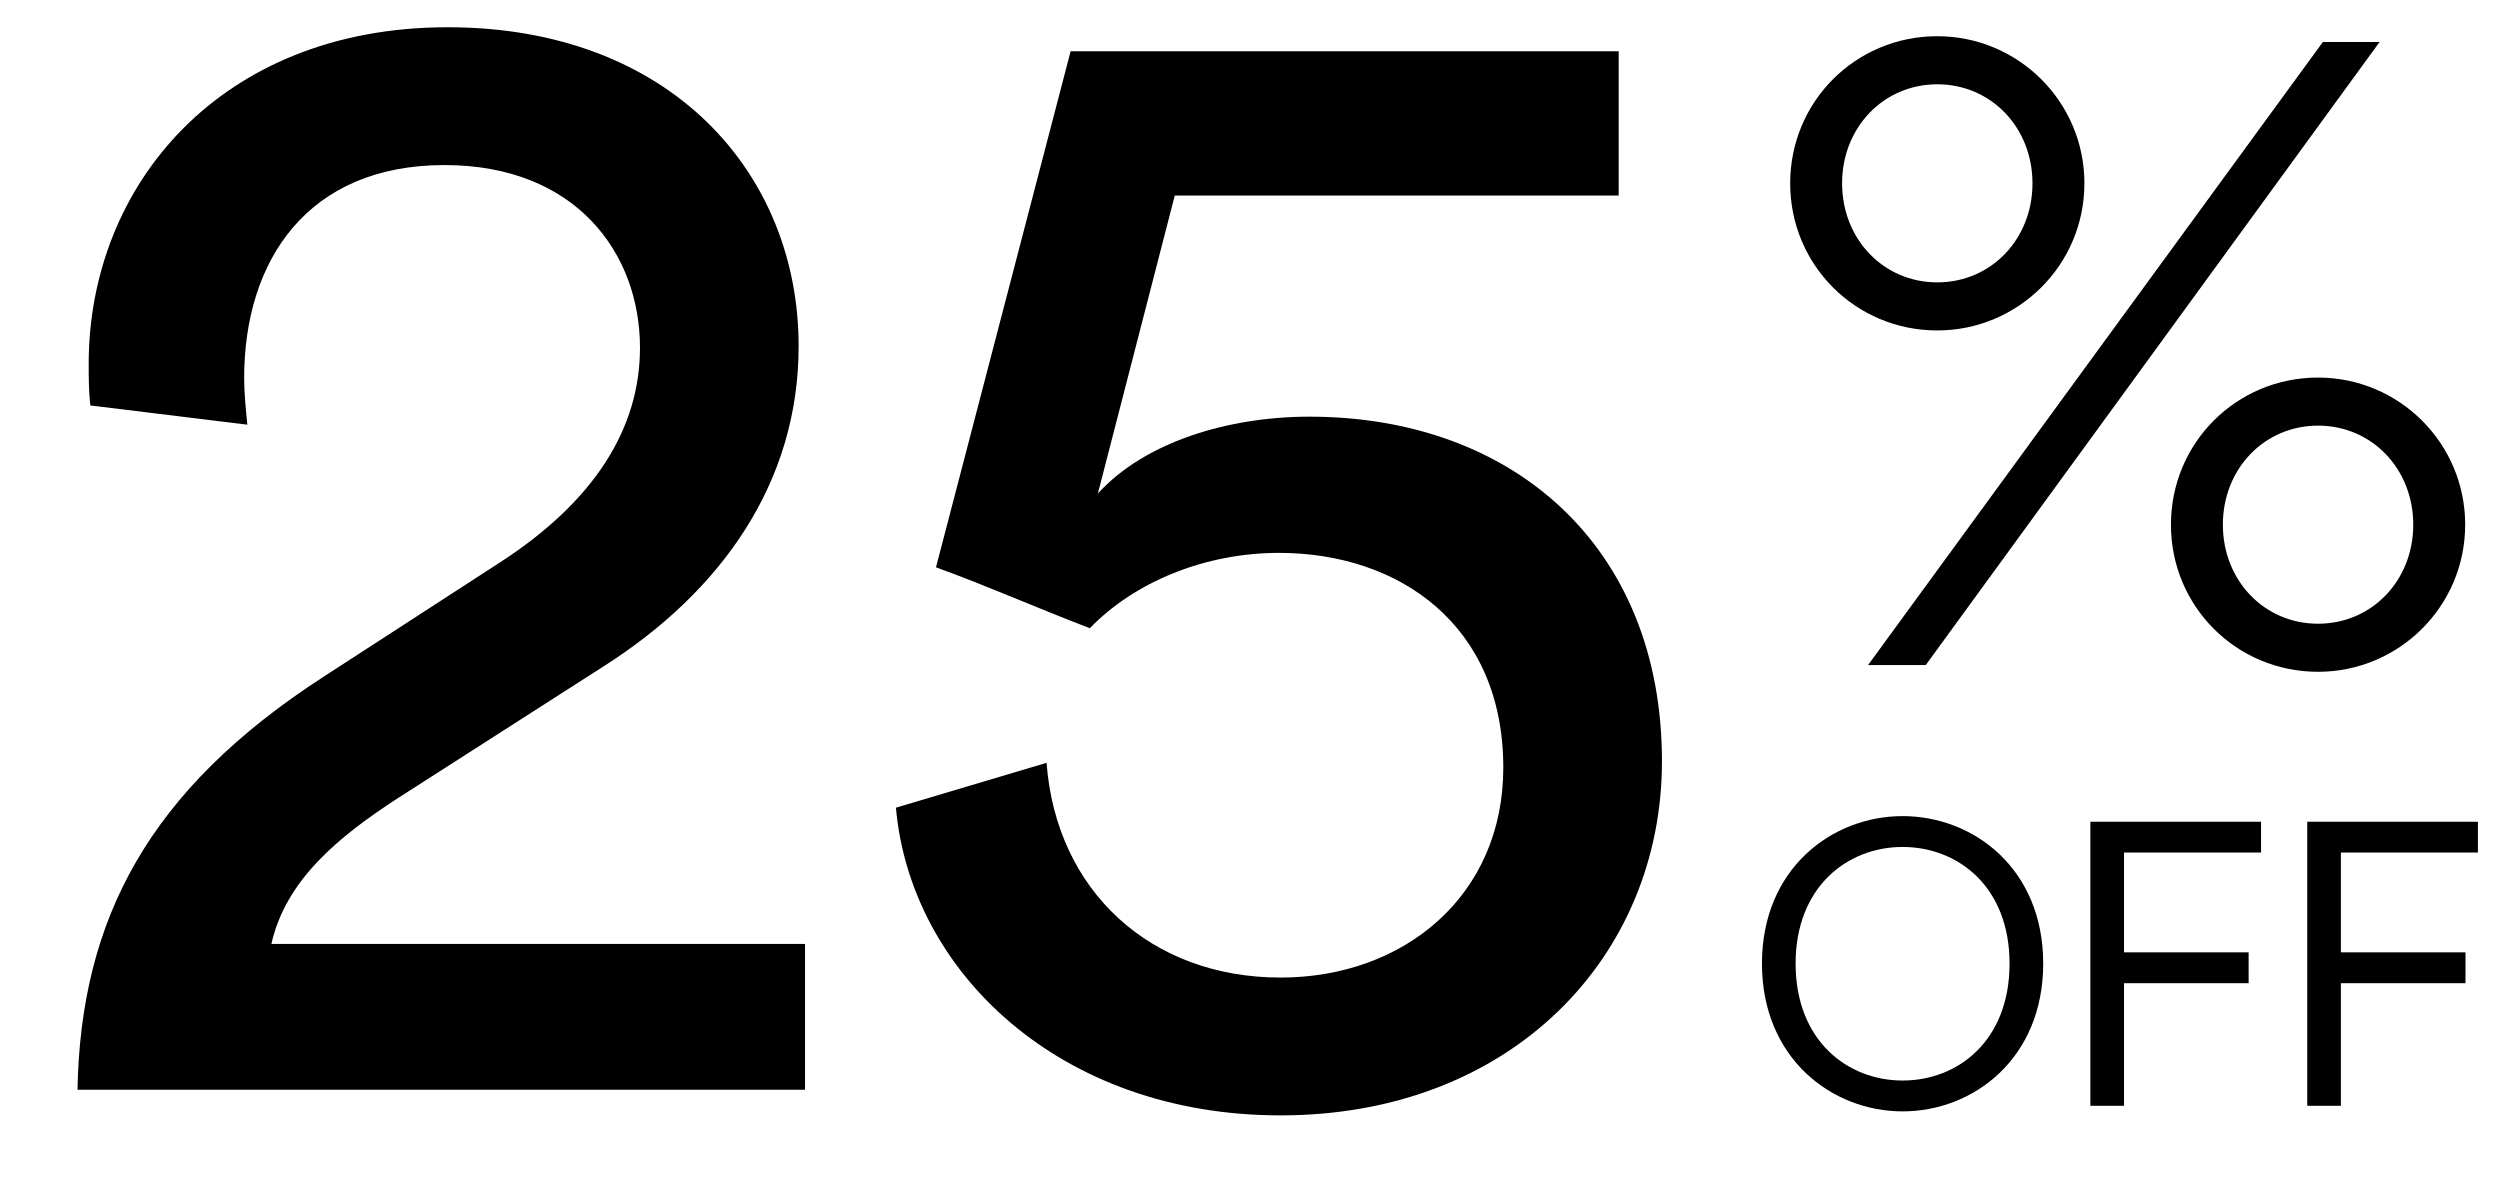 <svg width="312" height="150" viewBox="0 0 312 150" fill="none" xmlns="http://www.w3.org/2000/svg">
<path d="M30.869 53L11.27 50.6C11.069 48.8 11.069 47 11.069 45.4C11.069 23.2 27.47 3.4 55.87 3.4C83.669 3.4 99.669 21.6 99.669 43.2C99.669 60.2 90.07 73.8 75.269 83.2L49.669 99.6C42.27 104.4 35.669 109.8 33.87 117.8H100.47V136H9.67C10.069 114.8 18.47 98.6 40.469 84.4L62.069 70.4C74.269 62.6 79.87 53.4 79.87 43.4C79.87 31.6 71.87 20.6 55.469 20.6C38.469 20.6 30.47 32.4 30.47 47.2C30.47 49 30.669 51 30.869 53ZM111.812 100.8L130.612 95.2C131.812 111.2 143.612 122 159.812 122C175.212 122 187.612 111.8 187.612 95.8C187.612 78 174.612 69 159.612 69C150.412 69 141.612 72.6 136.012 78.4C129.212 75.8 123.412 73.2 116.812 70.8L133.612 6.4H202.012V24.4H146.612L137.012 61.6C142.812 55.2 153.212 52 163.412 52C188.812 52 207.412 68.2 207.412 95C207.412 119.4 188.612 139.2 159.812 139.2C132.212 139.2 113.612 121.2 111.812 100.8Z" fill="black"/>
<path d="M229.894 22.88C229.894 29.84 235.054 35.24 241.774 35.24C248.494 35.24 253.654 29.84 253.654 22.88C253.654 15.92 248.494 10.52 241.774 10.52C235.054 10.52 229.894 15.92 229.894 22.88ZM223.414 22.88C223.414 12.68 231.574 4.52 241.774 4.52C251.854 4.52 260.134 12.68 260.134 22.88C260.134 33.08 251.854 41.24 241.774 41.24C231.574 41.24 223.414 33.08 223.414 22.88ZM277.414 65.48C277.414 72.44 282.574 77.84 289.294 77.84C296.014 77.84 301.174 72.44 301.174 65.48C301.174 58.52 296.014 53.12 289.294 53.12C282.574 53.12 277.414 58.52 277.414 65.48ZM270.934 65.48C270.934 55.28 279.094 47.12 289.294 47.12C299.374 47.12 307.654 55.28 307.654 65.48C307.654 75.68 299.374 83.84 289.294 83.84C279.094 83.84 270.934 75.68 270.934 65.48ZM240.334 83H233.134L289.894 5.24H296.974L240.334 83Z" fill="black"/>
<path d="M224.092 120.25C224.092 129.9 230.592 134.85 237.442 134.85C244.342 134.85 250.792 129.9 250.792 120.25C250.792 110.65 244.342 105.7 237.442 105.7C230.592 105.7 224.092 110.65 224.092 120.25ZM219.892 120.25C219.892 108.4 228.642 101.85 237.442 101.85C246.292 101.85 254.992 108.4 254.992 120.25C254.992 132.1 246.292 138.7 237.442 138.7C228.642 138.7 219.892 132.1 219.892 120.25ZM265.079 138H260.879V102.55H282.179V106.4H265.079V118.85H280.629V122.7H265.079V138ZM292.144 138H287.944V102.55H309.244V106.4H292.144V118.85H307.694V122.7H292.144V138Z" fill="black"/>
</svg>
